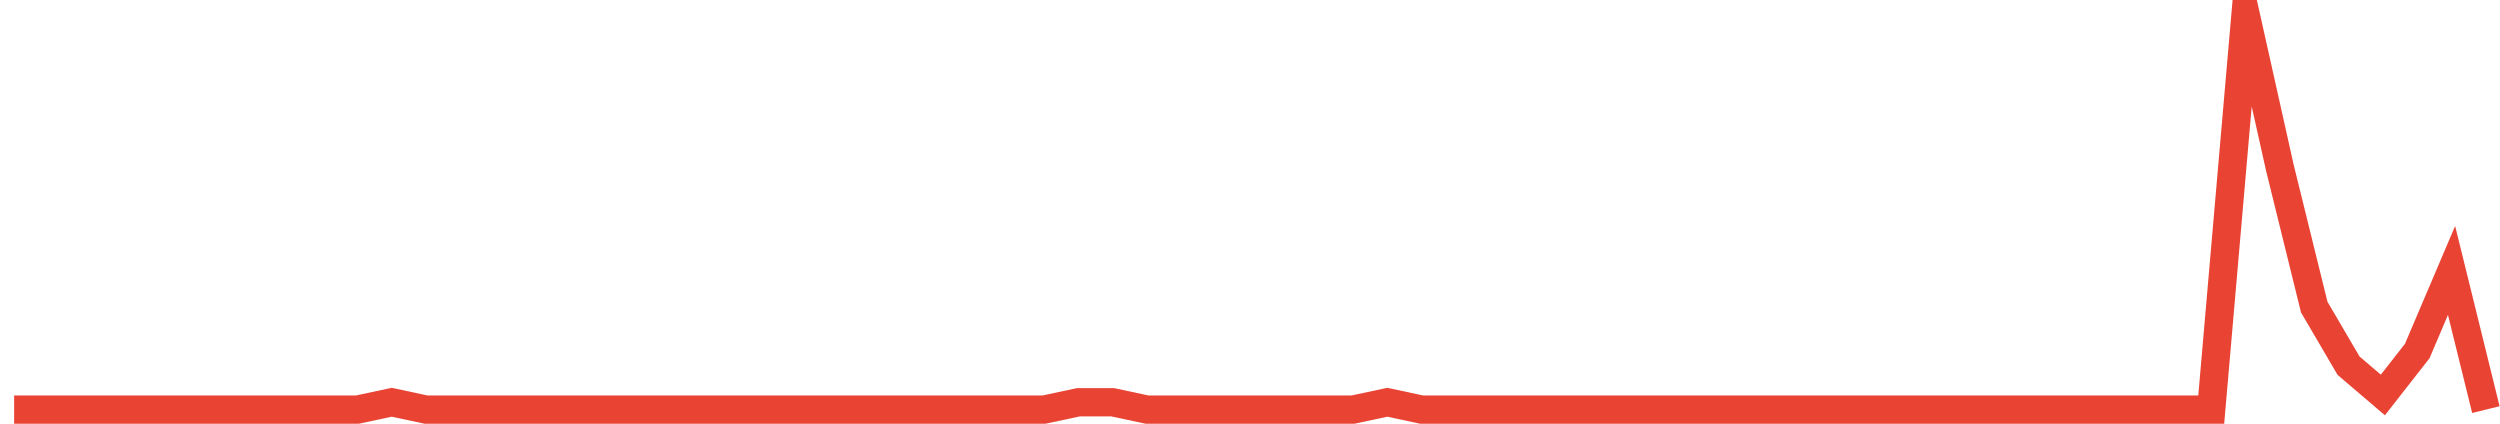 <?xml version="1.0" encoding="UTF-8"?>
<svg xmlns="http://www.w3.org/2000/svg" xmlns:xlink="http://www.w3.org/1999/xlink" width="177pt" height="30pt" viewBox="0 0 177 30" version="1.1">
<g id="surface13402521">
<path style="fill:none;stroke-width:2;stroke-linecap:butt;stroke-linejoin:miter;stroke:rgb(91.373%,26.275%,20.392%);stroke-opacity:1;stroke-miterlimit:10;" d="M 1 29 L 25.305 29 L 27.734 28.48 L 30.168 29 L 73.918 29 L 76.348 28.48 L 78.777 28.48 L 81.207 29 L 95.793 29 L 98.223 28.48 L 100.652 29 L 156.555 29 L 158.984 1 L 161.418 11.891 L 163.848 21.742 L 166.277 25.891 L 168.707 27.965 L 171.141 24.852 L 173.57 19.148 L 176 29 "/>
</g>
</svg>

